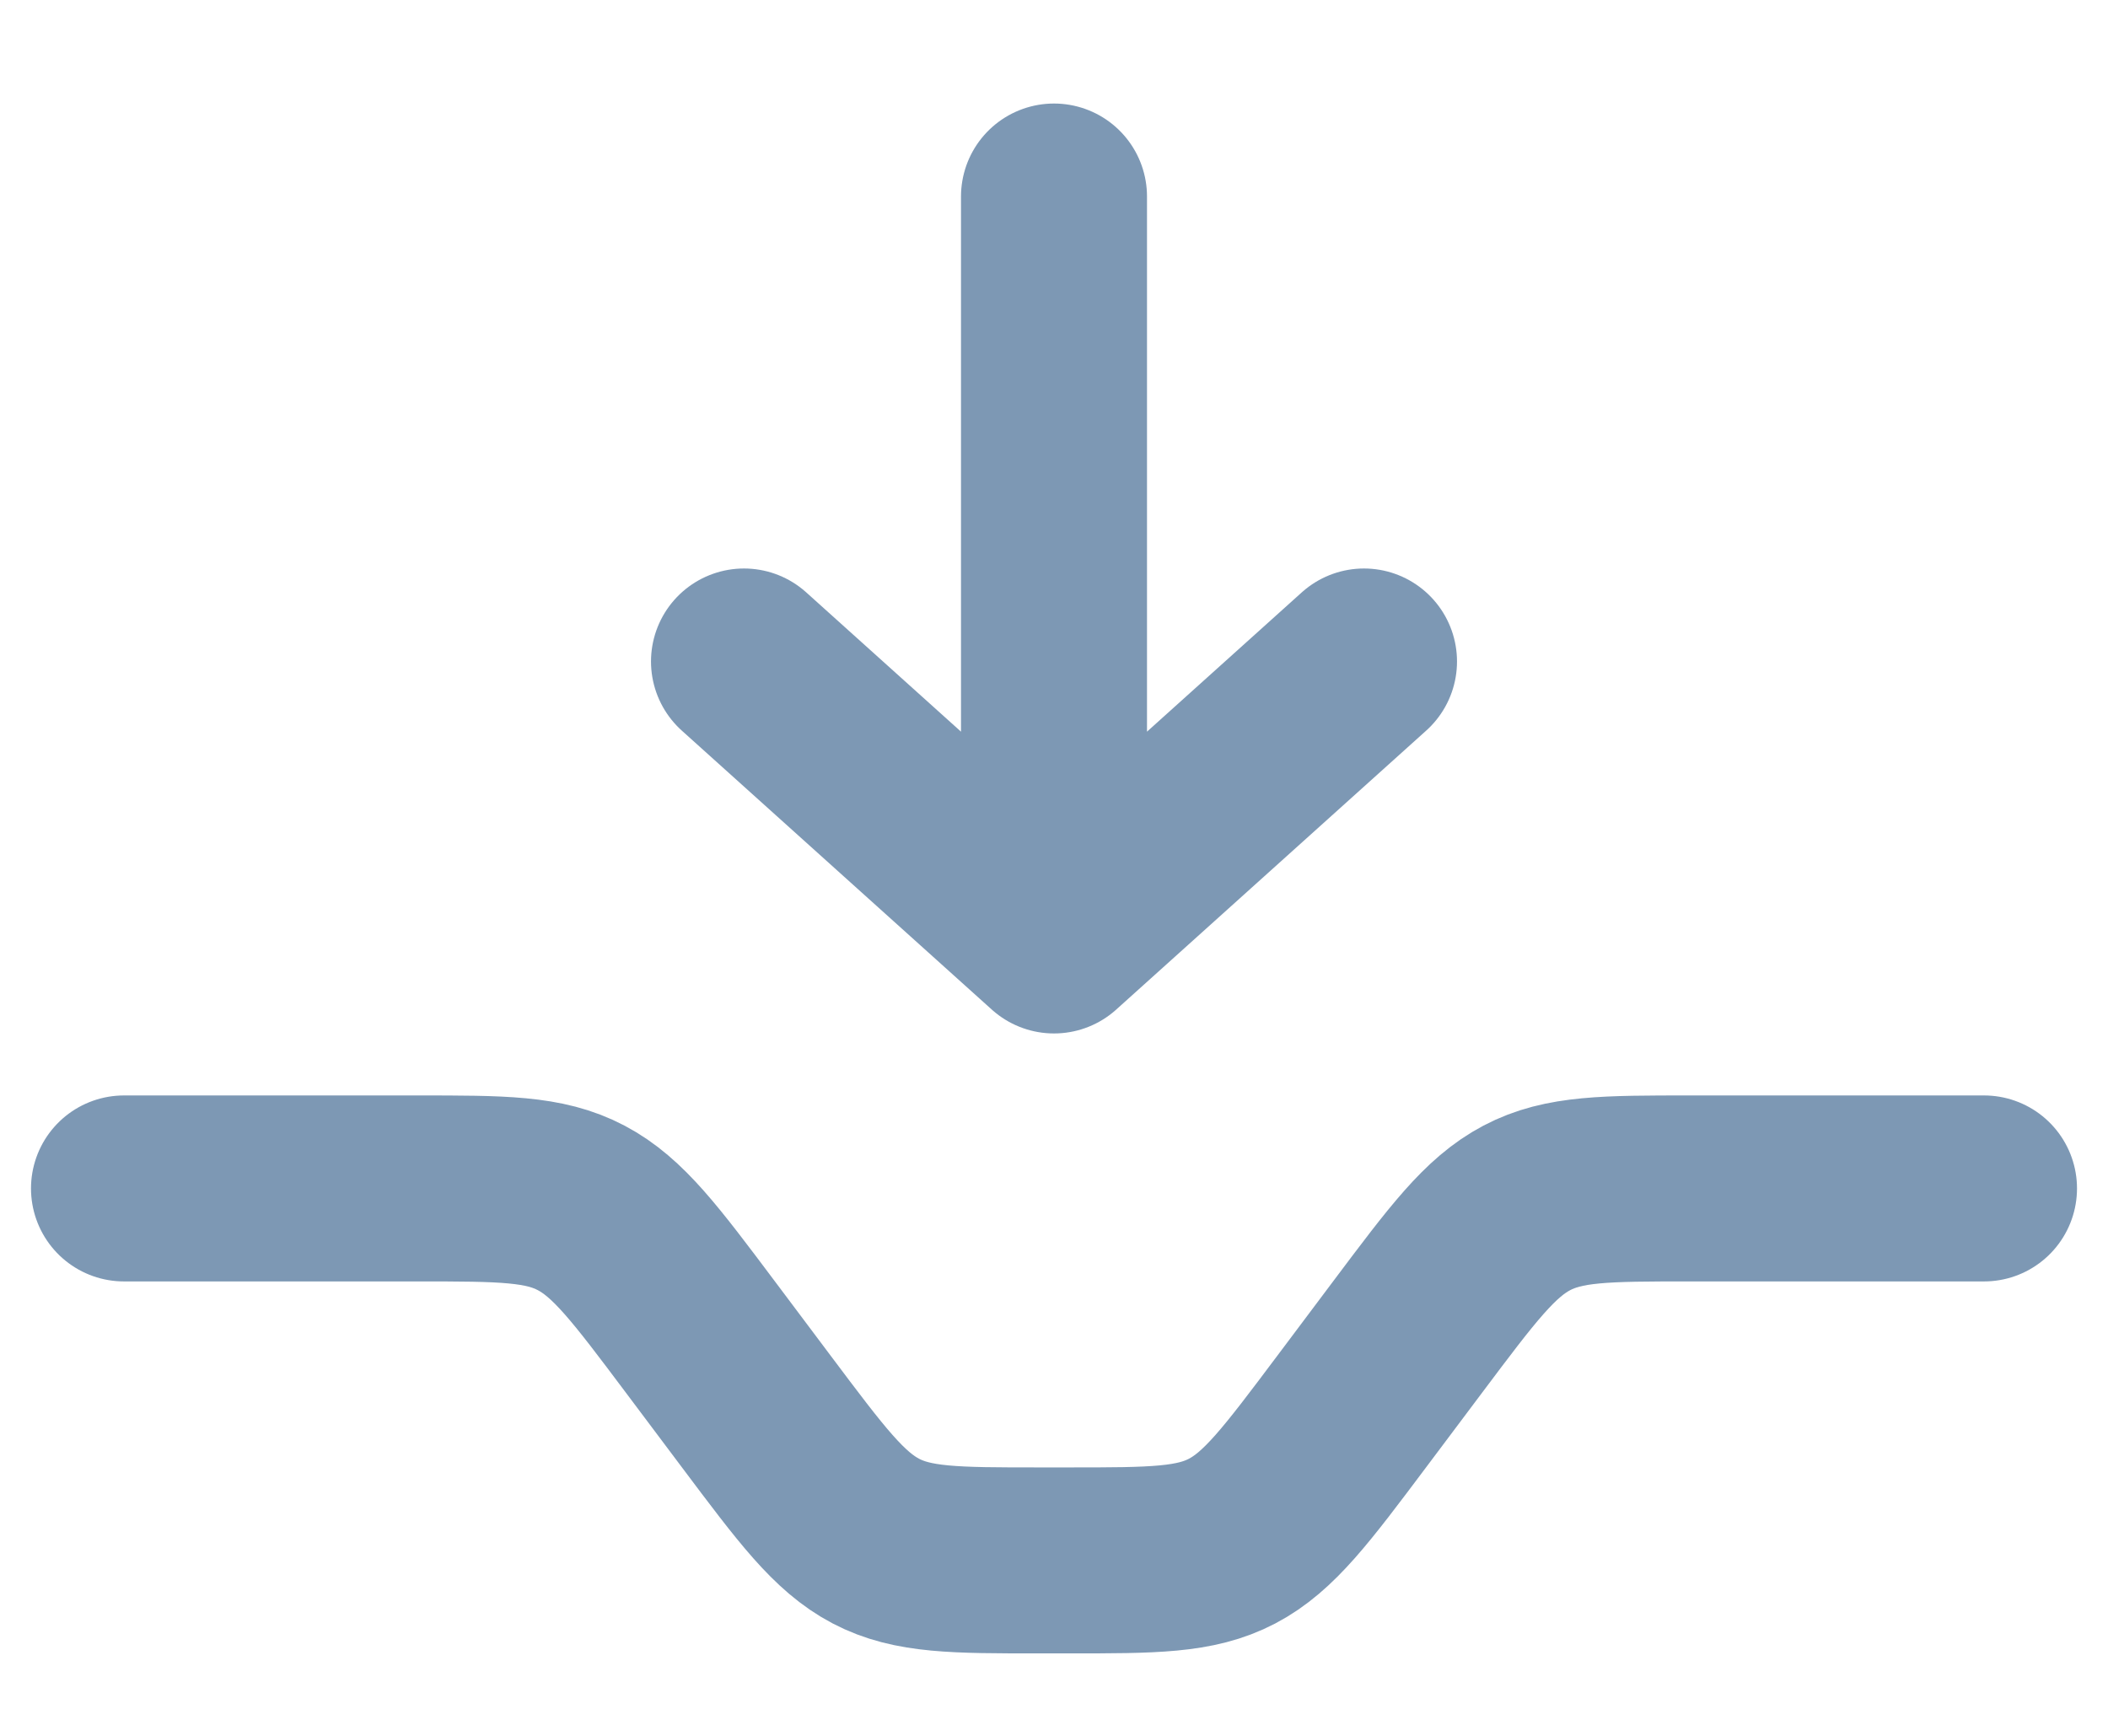 <svg width="17" height="14" viewBox="0 0 17 14" fill="none" xmlns="http://www.w3.org/2000/svg">
<path d="M8.5 1.585L8.5 7.585M8.5 7.585L11 5.335M8.5 7.585L6 5.335" stroke="#7D98B4" stroke-width="1.5" stroke-linecap="round" stroke-linejoin="round"/>
<path d="M1 9.585H3.37C4.049 9.585 4.389 9.585 4.687 9.742C4.985 9.899 5.206 10.194 5.648 10.783L6.102 11.388C6.544 11.977 6.765 12.272 7.063 12.429C7.361 12.585 7.701 12.585 8.38 12.585H8.62C9.299 12.585 9.639 12.585 9.937 12.429C10.235 12.272 10.456 11.977 10.898 11.388L11.352 10.783C11.794 10.194 12.015 9.899 12.313 9.742C12.611 9.585 12.951 9.585 13.63 9.585H16" stroke="#7D98B4" stroke-width="1.5" stroke-linecap="round"/>
</svg>
